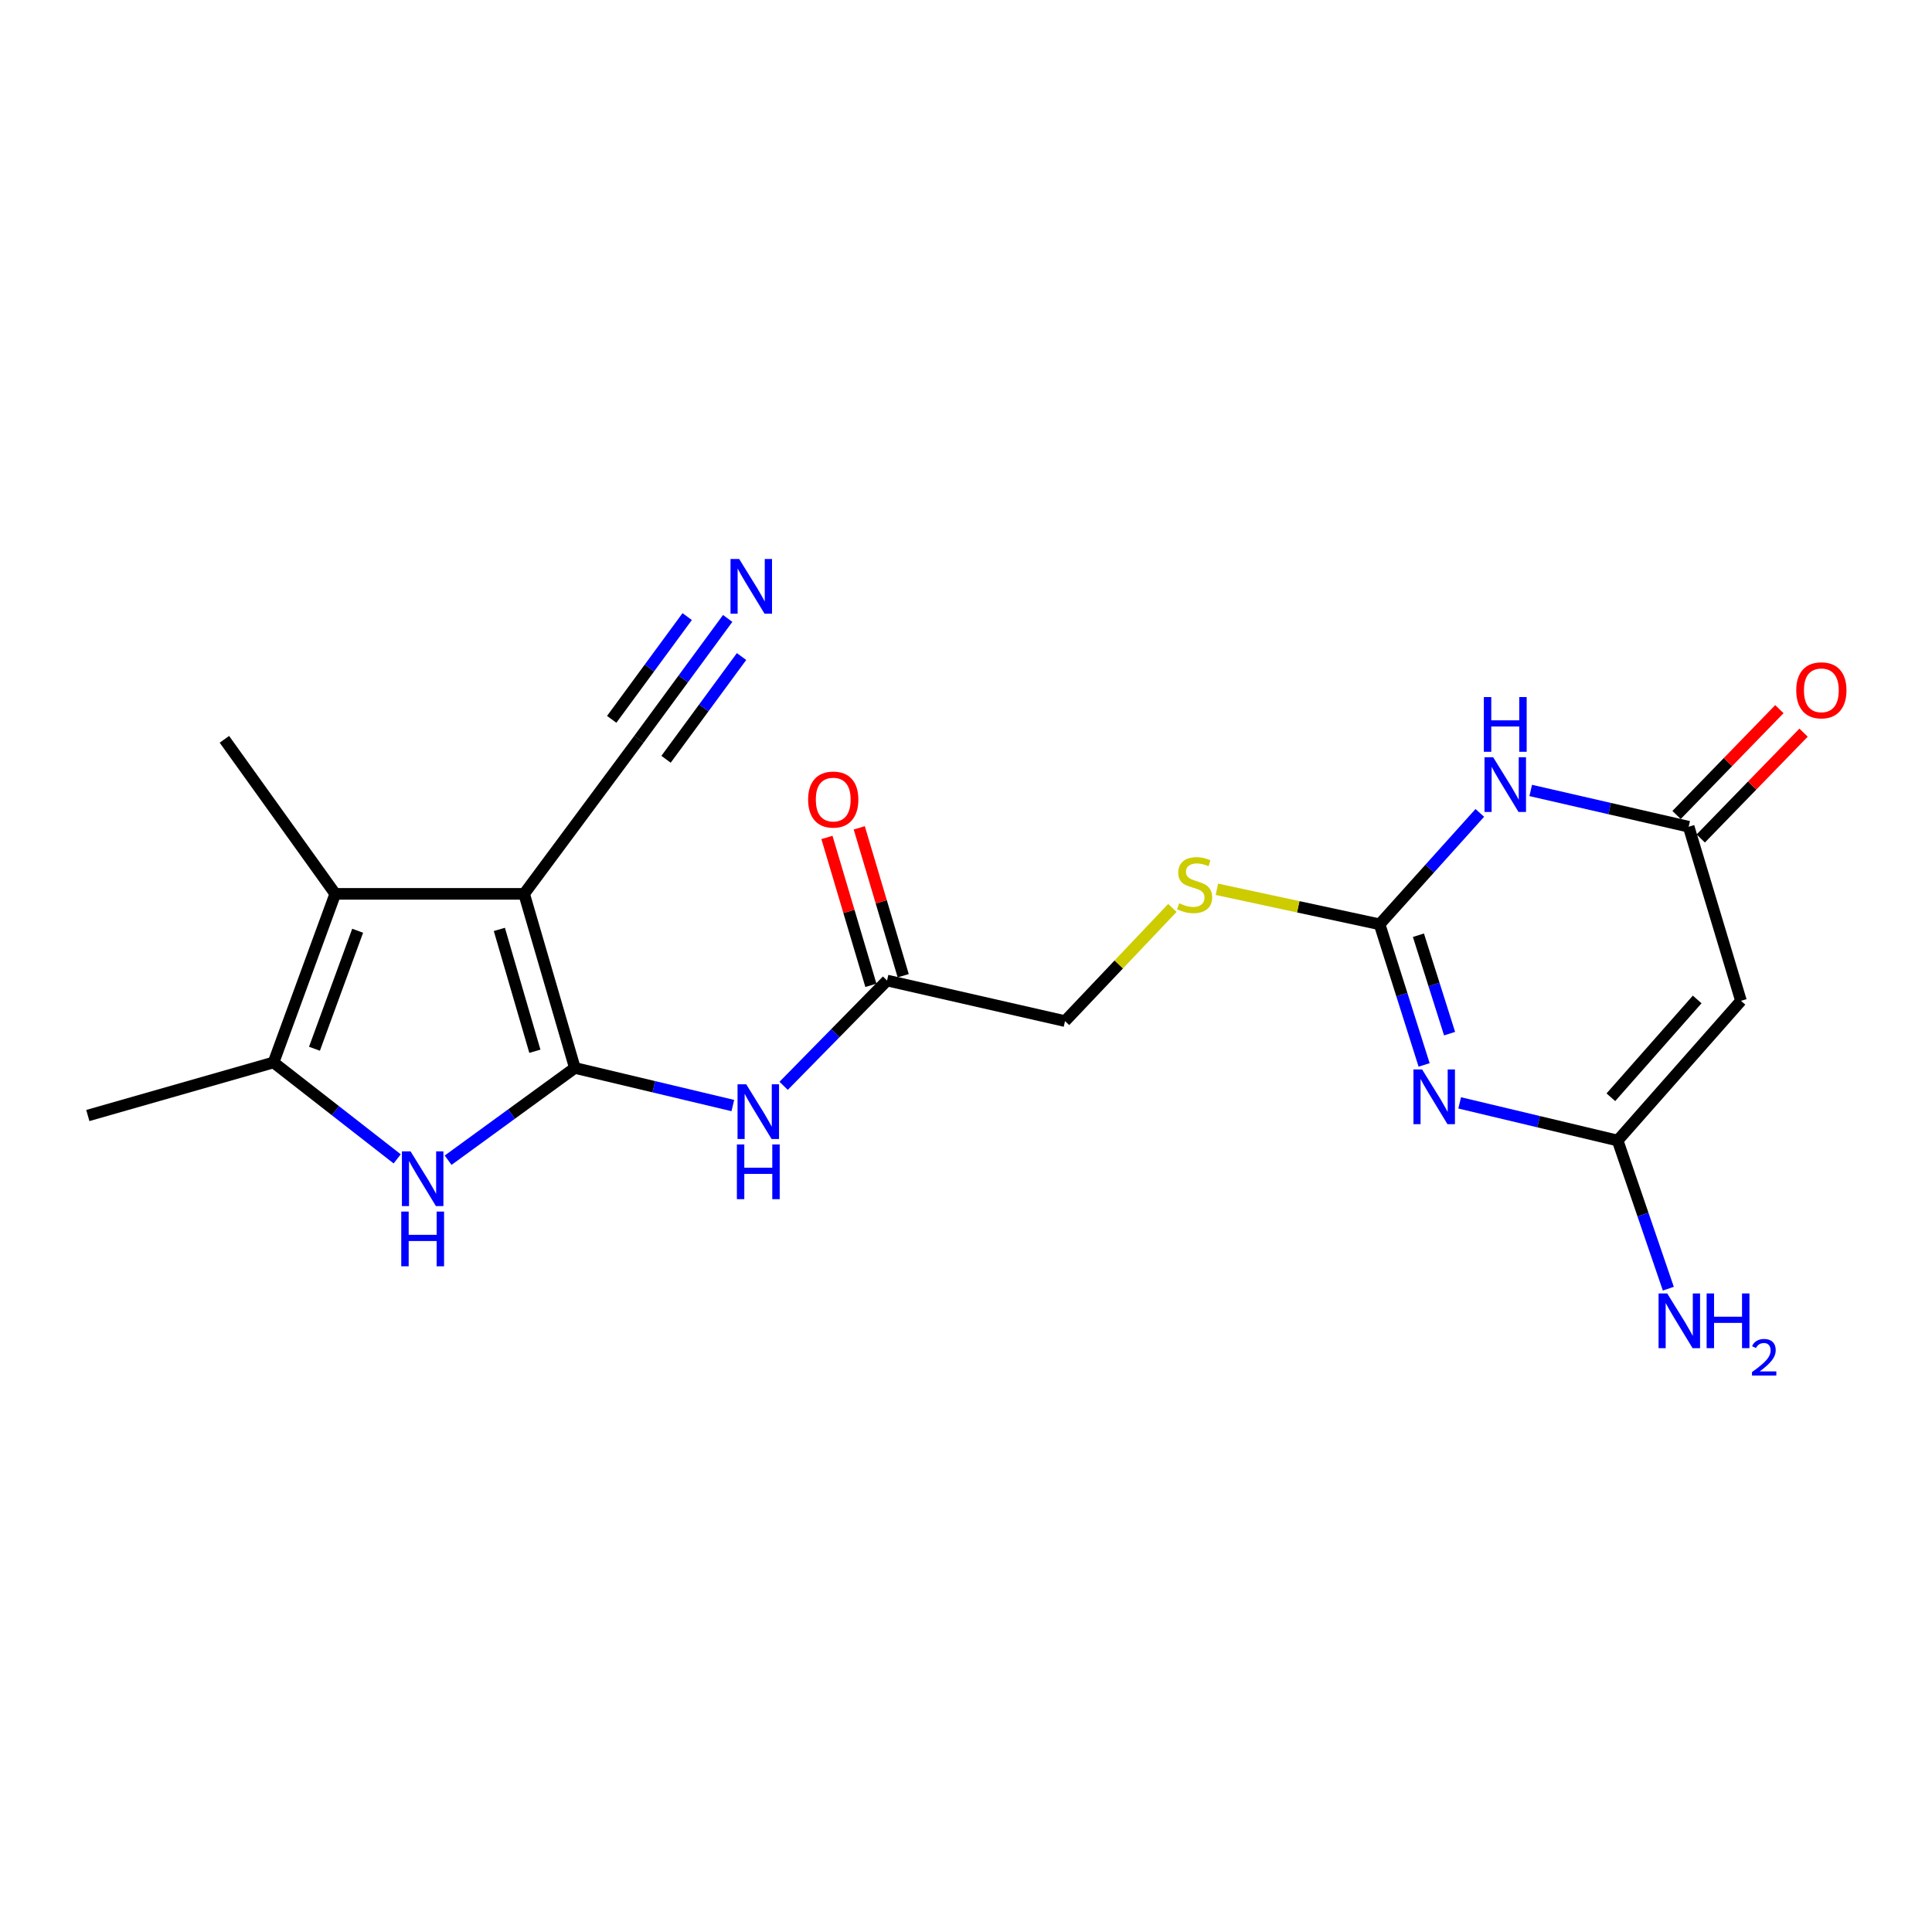 <?xml version='1.0' encoding='iso-8859-1'?>
<svg version='1.1' baseProfile='full'
              xmlns='http://www.w3.org/2000/svg'
                      xmlns:rdkit='http://www.rdkit.org/xml'
                      xmlns:xlink='http://www.w3.org/1999/xlink'
                  xml:space='preserve'
width='1000px' height='1000px' viewBox='0 0 1000 1000'>
<!-- END OF HEADER -->
<rect style='opacity:1.0;fill:#FFFFFF;stroke:none' width='1000' height='1000' x='0' y='0'> </rect>
<path class='bond-0' d='M 297.544,552.762 L 271.286,462.662' style='fill:none;fill-rule:evenodd;stroke:#000000;stroke-width:6px;stroke-linecap:butt;stroke-linejoin:miter;stroke-opacity:1' />
<path class='bond-0' d='M 276.849,544.13 L 258.468,481.06' style='fill:none;fill-rule:evenodd;stroke:#000000;stroke-width:6px;stroke-linecap:butt;stroke-linejoin:miter;stroke-opacity:1' />
<path class='bond-3' d='M 297.544,552.762 L 264.745,576.643' style='fill:none;fill-rule:evenodd;stroke:#000000;stroke-width:6px;stroke-linecap:butt;stroke-linejoin:miter;stroke-opacity:1' />
<path class='bond-3' d='M 264.745,576.643 L 231.946,600.523' style='fill:none;fill-rule:evenodd;stroke:#0000FF;stroke-width:6px;stroke-linecap:butt;stroke-linejoin:miter;stroke-opacity:1' />
<path class='bond-10' d='M 297.544,552.762 L 338.428,562.498' style='fill:none;fill-rule:evenodd;stroke:#000000;stroke-width:6px;stroke-linecap:butt;stroke-linejoin:miter;stroke-opacity:1' />
<path class='bond-10' d='M 338.428,562.498 L 379.312,572.235' style='fill:none;fill-rule:evenodd;stroke:#0000FF;stroke-width:6px;stroke-linecap:butt;stroke-linejoin:miter;stroke-opacity:1' />
<path class='bond-5' d='M 271.286,462.662 L 173.526,462.662' style='fill:none;fill-rule:evenodd;stroke:#000000;stroke-width:6px;stroke-linecap:butt;stroke-linejoin:miter;stroke-opacity:1' />
<path class='bond-11' d='M 271.286,462.662 L 330.677,382.666' style='fill:none;fill-rule:evenodd;stroke:#000000;stroke-width:6px;stroke-linecap:butt;stroke-linejoin:miter;stroke-opacity:1' />
<path class='bond-1' d='M 737.118,551.203 L 725.597,514.811' style='fill:none;fill-rule:evenodd;stroke:#0000FF;stroke-width:6px;stroke-linecap:butt;stroke-linejoin:miter;stroke-opacity:1' />
<path class='bond-1' d='M 725.597,514.811 L 714.076,478.419' style='fill:none;fill-rule:evenodd;stroke:#000000;stroke-width:6px;stroke-linecap:butt;stroke-linejoin:miter;stroke-opacity:1' />
<path class='bond-1' d='M 750.301,535.017 L 742.237,509.543' style='fill:none;fill-rule:evenodd;stroke:#0000FF;stroke-width:6px;stroke-linecap:butt;stroke-linejoin:miter;stroke-opacity:1' />
<path class='bond-1' d='M 742.237,509.543 L 734.172,484.069' style='fill:none;fill-rule:evenodd;stroke:#000000;stroke-width:6px;stroke-linecap:butt;stroke-linejoin:miter;stroke-opacity:1' />
<path class='bond-6' d='M 755.522,570.846 L 796.406,580.591' style='fill:none;fill-rule:evenodd;stroke:#0000FF;stroke-width:6px;stroke-linecap:butt;stroke-linejoin:miter;stroke-opacity:1' />
<path class='bond-6' d='M 796.406,580.591 L 837.29,590.336' style='fill:none;fill-rule:evenodd;stroke:#000000;stroke-width:6px;stroke-linecap:butt;stroke-linejoin:miter;stroke-opacity:1' />
<path class='bond-2' d='M 714.076,478.419 L 671.969,469.357' style='fill:none;fill-rule:evenodd;stroke:#000000;stroke-width:6px;stroke-linecap:butt;stroke-linejoin:miter;stroke-opacity:1' />
<path class='bond-2' d='M 671.969,469.357 L 629.861,460.295' style='fill:none;fill-rule:evenodd;stroke:#CCCC00;stroke-width:6px;stroke-linecap:butt;stroke-linejoin:miter;stroke-opacity:1' />
<path class='bond-4' d='M 714.076,478.419 L 740.013,449.586' style='fill:none;fill-rule:evenodd;stroke:#000000;stroke-width:6px;stroke-linecap:butt;stroke-linejoin:miter;stroke-opacity:1' />
<path class='bond-4' d='M 740.013,449.586 L 765.949,420.754' style='fill:none;fill-rule:evenodd;stroke:#0000FF;stroke-width:6px;stroke-linecap:butt;stroke-linejoin:miter;stroke-opacity:1' />
<path class='bond-7' d='M 205.583,599.832 L 173.584,574.876' style='fill:none;fill-rule:evenodd;stroke:#0000FF;stroke-width:6px;stroke-linecap:butt;stroke-linejoin:miter;stroke-opacity:1' />
<path class='bond-7' d='M 173.584,574.876 L 141.586,549.921' style='fill:none;fill-rule:evenodd;stroke:#000000;stroke-width:6px;stroke-linecap:butt;stroke-linejoin:miter;stroke-opacity:1' />
<path class='bond-9' d='M 792.295,409.137 L 833.172,418.524' style='fill:none;fill-rule:evenodd;stroke:#0000FF;stroke-width:6px;stroke-linecap:butt;stroke-linejoin:miter;stroke-opacity:1' />
<path class='bond-9' d='M 833.172,418.524 L 874.049,427.91' style='fill:none;fill-rule:evenodd;stroke:#000000;stroke-width:6px;stroke-linecap:butt;stroke-linejoin:miter;stroke-opacity:1' />
<path class='bond-19' d='M 173.526,462.662 L 116.152,382.666' style='fill:none;fill-rule:evenodd;stroke:#000000;stroke-width:6px;stroke-linecap:butt;stroke-linejoin:miter;stroke-opacity:1' />
<path class='bond-21' d='M 173.526,462.662 L 141.586,549.921' style='fill:none;fill-rule:evenodd;stroke:#000000;stroke-width:6px;stroke-linecap:butt;stroke-linejoin:miter;stroke-opacity:1' />
<path class='bond-21' d='M 185.125,481.75 L 162.767,542.831' style='fill:none;fill-rule:evenodd;stroke:#000000;stroke-width:6px;stroke-linecap:butt;stroke-linejoin:miter;stroke-opacity:1' />
<path class='bond-17' d='M 837.29,590.336 L 850.406,628.678' style='fill:none;fill-rule:evenodd;stroke:#000000;stroke-width:6px;stroke-linecap:butt;stroke-linejoin:miter;stroke-opacity:1' />
<path class='bond-17' d='M 850.406,628.678 L 863.523,667.02' style='fill:none;fill-rule:evenodd;stroke:#0000FF;stroke-width:6px;stroke-linecap:butt;stroke-linejoin:miter;stroke-opacity:1' />
<path class='bond-22' d='M 837.29,590.336 L 901.122,518.019' style='fill:none;fill-rule:evenodd;stroke:#000000;stroke-width:6px;stroke-linecap:butt;stroke-linejoin:miter;stroke-opacity:1' />
<path class='bond-22' d='M 833.779,567.938 L 878.461,517.317' style='fill:none;fill-rule:evenodd;stroke:#000000;stroke-width:6px;stroke-linecap:butt;stroke-linejoin:miter;stroke-opacity:1' />
<path class='bond-20' d='M 141.586,549.921 L 45.455,577.391' style='fill:none;fill-rule:evenodd;stroke:#000000;stroke-width:6px;stroke-linecap:butt;stroke-linejoin:miter;stroke-opacity:1' />
<path class='bond-8' d='M 901.122,518.019 L 874.049,427.91' style='fill:none;fill-rule:evenodd;stroke:#000000;stroke-width:6px;stroke-linecap:butt;stroke-linejoin:miter;stroke-opacity:1' />
<path class='bond-15' d='M 880.308,433.991 L 906.916,406.605' style='fill:none;fill-rule:evenodd;stroke:#000000;stroke-width:6px;stroke-linecap:butt;stroke-linejoin:miter;stroke-opacity:1' />
<path class='bond-15' d='M 906.916,406.605 L 933.524,379.22' style='fill:none;fill-rule:evenodd;stroke:#FF0000;stroke-width:6px;stroke-linecap:butt;stroke-linejoin:miter;stroke-opacity:1' />
<path class='bond-15' d='M 867.79,421.828 L 894.398,394.443' style='fill:none;fill-rule:evenodd;stroke:#000000;stroke-width:6px;stroke-linecap:butt;stroke-linejoin:miter;stroke-opacity:1' />
<path class='bond-15' d='M 894.398,394.443 L 921.006,367.057' style='fill:none;fill-rule:evenodd;stroke:#FF0000;stroke-width:6px;stroke-linecap:butt;stroke-linejoin:miter;stroke-opacity:1' />
<path class='bond-13' d='M 405.61,562.018 L 432.373,534.768' style='fill:none;fill-rule:evenodd;stroke:#0000FF;stroke-width:6px;stroke-linecap:butt;stroke-linejoin:miter;stroke-opacity:1' />
<path class='bond-13' d='M 432.373,534.768 L 459.136,507.518' style='fill:none;fill-rule:evenodd;stroke:#000000;stroke-width:6px;stroke-linecap:butt;stroke-linejoin:miter;stroke-opacity:1' />
<path class='bond-12' d='M 330.677,382.666 L 353.662,351.383' style='fill:none;fill-rule:evenodd;stroke:#000000;stroke-width:6px;stroke-linecap:butt;stroke-linejoin:miter;stroke-opacity:1' />
<path class='bond-12' d='M 353.662,351.383 L 376.647,320.101' style='fill:none;fill-rule:evenodd;stroke:#0000FF;stroke-width:6px;stroke-linecap:butt;stroke-linejoin:miter;stroke-opacity:1' />
<path class='bond-12' d='M 344.742,393 L 364.279,366.41' style='fill:none;fill-rule:evenodd;stroke:#000000;stroke-width:6px;stroke-linecap:butt;stroke-linejoin:miter;stroke-opacity:1' />
<path class='bond-12' d='M 364.279,366.41 L 383.817,339.82' style='fill:none;fill-rule:evenodd;stroke:#0000FF;stroke-width:6px;stroke-linecap:butt;stroke-linejoin:miter;stroke-opacity:1' />
<path class='bond-12' d='M 316.612,372.331 L 336.149,345.741' style='fill:none;fill-rule:evenodd;stroke:#000000;stroke-width:6px;stroke-linecap:butt;stroke-linejoin:miter;stroke-opacity:1' />
<path class='bond-12' d='M 336.149,345.741 L 355.686,319.151' style='fill:none;fill-rule:evenodd;stroke:#0000FF;stroke-width:6px;stroke-linecap:butt;stroke-linejoin:miter;stroke-opacity:1' />
<path class='bond-16' d='M 467.501,505.032 L 456.129,466.762' style='fill:none;fill-rule:evenodd;stroke:#000000;stroke-width:6px;stroke-linecap:butt;stroke-linejoin:miter;stroke-opacity:1' />
<path class='bond-16' d='M 456.129,466.762 L 444.756,428.491' style='fill:none;fill-rule:evenodd;stroke:#FF0000;stroke-width:6px;stroke-linecap:butt;stroke-linejoin:miter;stroke-opacity:1' />
<path class='bond-16' d='M 450.771,510.004 L 439.398,471.733' style='fill:none;fill-rule:evenodd;stroke:#000000;stroke-width:6px;stroke-linecap:butt;stroke-linejoin:miter;stroke-opacity:1' />
<path class='bond-16' d='M 439.398,471.733 L 428.025,433.463' style='fill:none;fill-rule:evenodd;stroke:#FF0000;stroke-width:6px;stroke-linecap:butt;stroke-linejoin:miter;stroke-opacity:1' />
<path class='bond-18' d='M 459.136,507.518 L 551.253,528.521' style='fill:none;fill-rule:evenodd;stroke:#000000;stroke-width:6px;stroke-linecap:butt;stroke-linejoin:miter;stroke-opacity:1' />
<path class='bond-14' d='M 606.816,469.953 L 579.035,499.237' style='fill:none;fill-rule:evenodd;stroke:#CCCC00;stroke-width:6px;stroke-linecap:butt;stroke-linejoin:miter;stroke-opacity:1' />
<path class='bond-14' d='M 579.035,499.237 L 551.253,528.521' style='fill:none;fill-rule:evenodd;stroke:#000000;stroke-width:6px;stroke-linecap:butt;stroke-linejoin:miter;stroke-opacity:1' />
<path  class='atom-2' d='M 736.082 553.544
L 745.362 568.544
Q 746.282 570.024, 747.762 572.704
Q 749.242 575.384, 749.322 575.544
L 749.322 553.544
L 753.082 553.544
L 753.082 581.864
L 749.202 581.864
L 739.242 565.464
Q 738.082 563.544, 736.842 561.344
Q 735.642 559.144, 735.282 558.464
L 735.282 581.864
L 731.602 581.864
L 731.602 553.544
L 736.082 553.544
' fill='#0000FF'/>
<path  class='atom-4' d='M 212.51 595.957
L 221.79 610.957
Q 222.71 612.437, 224.19 615.117
Q 225.67 617.797, 225.75 617.957
L 225.75 595.957
L 229.51 595.957
L 229.51 624.277
L 225.63 624.277
L 215.67 607.877
Q 214.51 605.957, 213.27 603.757
Q 212.07 601.557, 211.71 600.877
L 211.71 624.277
L 208.03 624.277
L 208.03 595.957
L 212.51 595.957
' fill='#0000FF'/>
<path  class='atom-4' d='M 207.69 627.109
L 211.53 627.109
L 211.53 639.149
L 226.01 639.149
L 226.01 627.109
L 229.85 627.109
L 229.85 655.429
L 226.01 655.429
L 226.01 642.349
L 211.53 642.349
L 211.53 655.429
L 207.69 655.429
L 207.69 627.109
' fill='#0000FF'/>
<path  class='atom-5' d='M 772.86 391.952
L 782.14 406.952
Q 783.06 408.432, 784.54 411.112
Q 786.02 413.792, 786.1 413.952
L 786.1 391.952
L 789.86 391.952
L 789.86 420.272
L 785.98 420.272
L 776.02 403.872
Q 774.86 401.952, 773.62 399.752
Q 772.42 397.552, 772.06 396.872
L 772.06 420.272
L 768.38 420.272
L 768.38 391.952
L 772.86 391.952
' fill='#0000FF'/>
<path  class='atom-5' d='M 768.04 360.8
L 771.88 360.8
L 771.88 372.84
L 786.36 372.84
L 786.36 360.8
L 790.2 360.8
L 790.2 389.12
L 786.36 389.12
L 786.36 376.04
L 771.88 376.04
L 771.88 389.12
L 768.04 389.12
L 768.04 360.8
' fill='#0000FF'/>
<path  class='atom-11' d='M 386.232 561.214
L 395.512 576.214
Q 396.432 577.694, 397.912 580.374
Q 399.392 583.054, 399.472 583.214
L 399.472 561.214
L 403.232 561.214
L 403.232 589.534
L 399.352 589.534
L 389.392 573.134
Q 388.232 571.214, 386.992 569.014
Q 385.792 566.814, 385.432 566.134
L 385.432 589.534
L 381.752 589.534
L 381.752 561.214
L 386.232 561.214
' fill='#0000FF'/>
<path  class='atom-11' d='M 381.412 592.366
L 385.252 592.366
L 385.252 604.406
L 399.732 604.406
L 399.732 592.366
L 403.572 592.366
L 403.572 620.686
L 399.732 620.686
L 399.732 607.606
L 385.252 607.606
L 385.252 620.686
L 381.412 620.686
L 381.412 592.366
' fill='#0000FF'/>
<path  class='atom-13' d='M 382.596 289.324
L 391.876 304.324
Q 392.796 305.804, 394.276 308.484
Q 395.756 311.164, 395.836 311.324
L 395.836 289.324
L 399.596 289.324
L 399.596 317.644
L 395.716 317.644
L 385.756 301.244
Q 384.596 299.324, 383.356 297.124
Q 382.156 294.924, 381.796 294.244
L 381.796 317.644
L 378.116 317.644
L 378.116 289.324
L 382.596 289.324
' fill='#0000FF'/>
<path  class='atom-15' d='M 610.333 467.534
Q 610.653 467.654, 611.973 468.214
Q 613.293 468.774, 614.733 469.134
Q 616.213 469.454, 617.653 469.454
Q 620.333 469.454, 621.893 468.174
Q 623.453 466.854, 623.453 464.574
Q 623.453 463.014, 622.653 462.054
Q 621.893 461.094, 620.693 460.574
Q 619.493 460.054, 617.493 459.454
Q 614.973 458.694, 613.453 457.974
Q 611.973 457.254, 610.893 455.734
Q 609.853 454.214, 609.853 451.654
Q 609.853 448.094, 612.253 445.894
Q 614.693 443.694, 619.493 443.694
Q 622.773 443.694, 626.493 445.254
L 625.573 448.334
Q 622.173 446.934, 619.613 446.934
Q 616.853 446.934, 615.333 448.094
Q 613.813 449.214, 613.853 451.174
Q 613.853 452.694, 614.613 453.614
Q 615.413 454.534, 616.533 455.054
Q 617.693 455.574, 619.613 456.174
Q 622.173 456.974, 623.693 457.774
Q 625.213 458.574, 626.293 460.214
Q 627.413 461.814, 627.413 464.574
Q 627.413 468.494, 624.773 470.614
Q 622.173 472.694, 617.813 472.694
Q 615.293 472.694, 613.373 472.134
Q 611.493 471.614, 609.253 470.694
L 610.333 467.534
' fill='#CCCC00'/>
<path  class='atom-16' d='M 929.729 357.302
Q 929.729 350.502, 933.089 346.702
Q 936.449 342.902, 942.729 342.902
Q 949.009 342.902, 952.369 346.702
Q 955.729 350.502, 955.729 357.302
Q 955.729 364.182, 952.329 368.102
Q 948.929 371.982, 942.729 371.982
Q 936.489 371.982, 933.089 368.102
Q 929.729 364.222, 929.729 357.302
M 942.729 368.782
Q 947.049 368.782, 949.369 365.902
Q 951.729 362.982, 951.729 357.302
Q 951.729 351.742, 949.369 348.942
Q 947.049 346.102, 942.729 346.102
Q 938.409 346.102, 936.049 348.902
Q 933.729 351.702, 933.729 357.302
Q 933.729 363.022, 936.049 365.902
Q 938.409 368.782, 942.729 368.782
' fill='#FF0000'/>
<path  class='atom-17' d='M 418.278 413.852
Q 418.278 407.052, 421.638 403.252
Q 424.998 399.452, 431.278 399.452
Q 437.558 399.452, 440.918 403.252
Q 444.278 407.052, 444.278 413.852
Q 444.278 420.732, 440.878 424.652
Q 437.478 428.532, 431.278 428.532
Q 425.038 428.532, 421.638 424.652
Q 418.278 420.772, 418.278 413.852
M 431.278 425.332
Q 435.598 425.332, 437.918 422.452
Q 440.278 419.532, 440.278 413.852
Q 440.278 408.292, 437.918 405.492
Q 435.598 402.652, 431.278 402.652
Q 426.958 402.652, 424.598 405.452
Q 422.278 408.252, 422.278 413.852
Q 422.278 419.572, 424.598 422.452
Q 426.958 425.332, 431.278 425.332
' fill='#FF0000'/>
<path  class='atom-18' d='M 862.95 669.485
L 872.23 684.485
Q 873.15 685.965, 874.63 688.645
Q 876.11 691.325, 876.19 691.485
L 876.19 669.485
L 879.95 669.485
L 879.95 697.805
L 876.07 697.805
L 866.11 681.405
Q 864.95 679.485, 863.71 677.285
Q 862.51 675.085, 862.15 674.405
L 862.15 697.805
L 858.47 697.805
L 858.47 669.485
L 862.95 669.485
' fill='#0000FF'/>
<path  class='atom-18' d='M 883.35 669.485
L 887.19 669.485
L 887.19 681.525
L 901.67 681.525
L 901.67 669.485
L 905.51 669.485
L 905.51 697.805
L 901.67 697.805
L 901.67 684.725
L 887.19 684.725
L 887.19 697.805
L 883.35 697.805
L 883.35 669.485
' fill='#0000FF'/>
<path  class='atom-18' d='M 906.883 696.811
Q 907.57 695.043, 909.206 694.066
Q 910.843 693.063, 913.114 693.063
Q 915.938 693.063, 917.522 694.594
Q 919.106 696.125, 919.106 698.844
Q 919.106 701.616, 917.047 704.203
Q 915.014 706.791, 910.79 709.853
L 919.423 709.853
L 919.423 711.965
L 906.83 711.965
L 906.83 710.196
Q 910.315 707.715, 912.374 705.867
Q 914.46 704.019, 915.463 702.355
Q 916.466 700.692, 916.466 698.976
Q 916.466 697.181, 915.569 696.178
Q 914.671 695.175, 913.114 695.175
Q 911.609 695.175, 910.606 695.782
Q 909.602 696.389, 908.89 697.735
L 906.883 696.811
' fill='#0000FF'/>
</svg>
